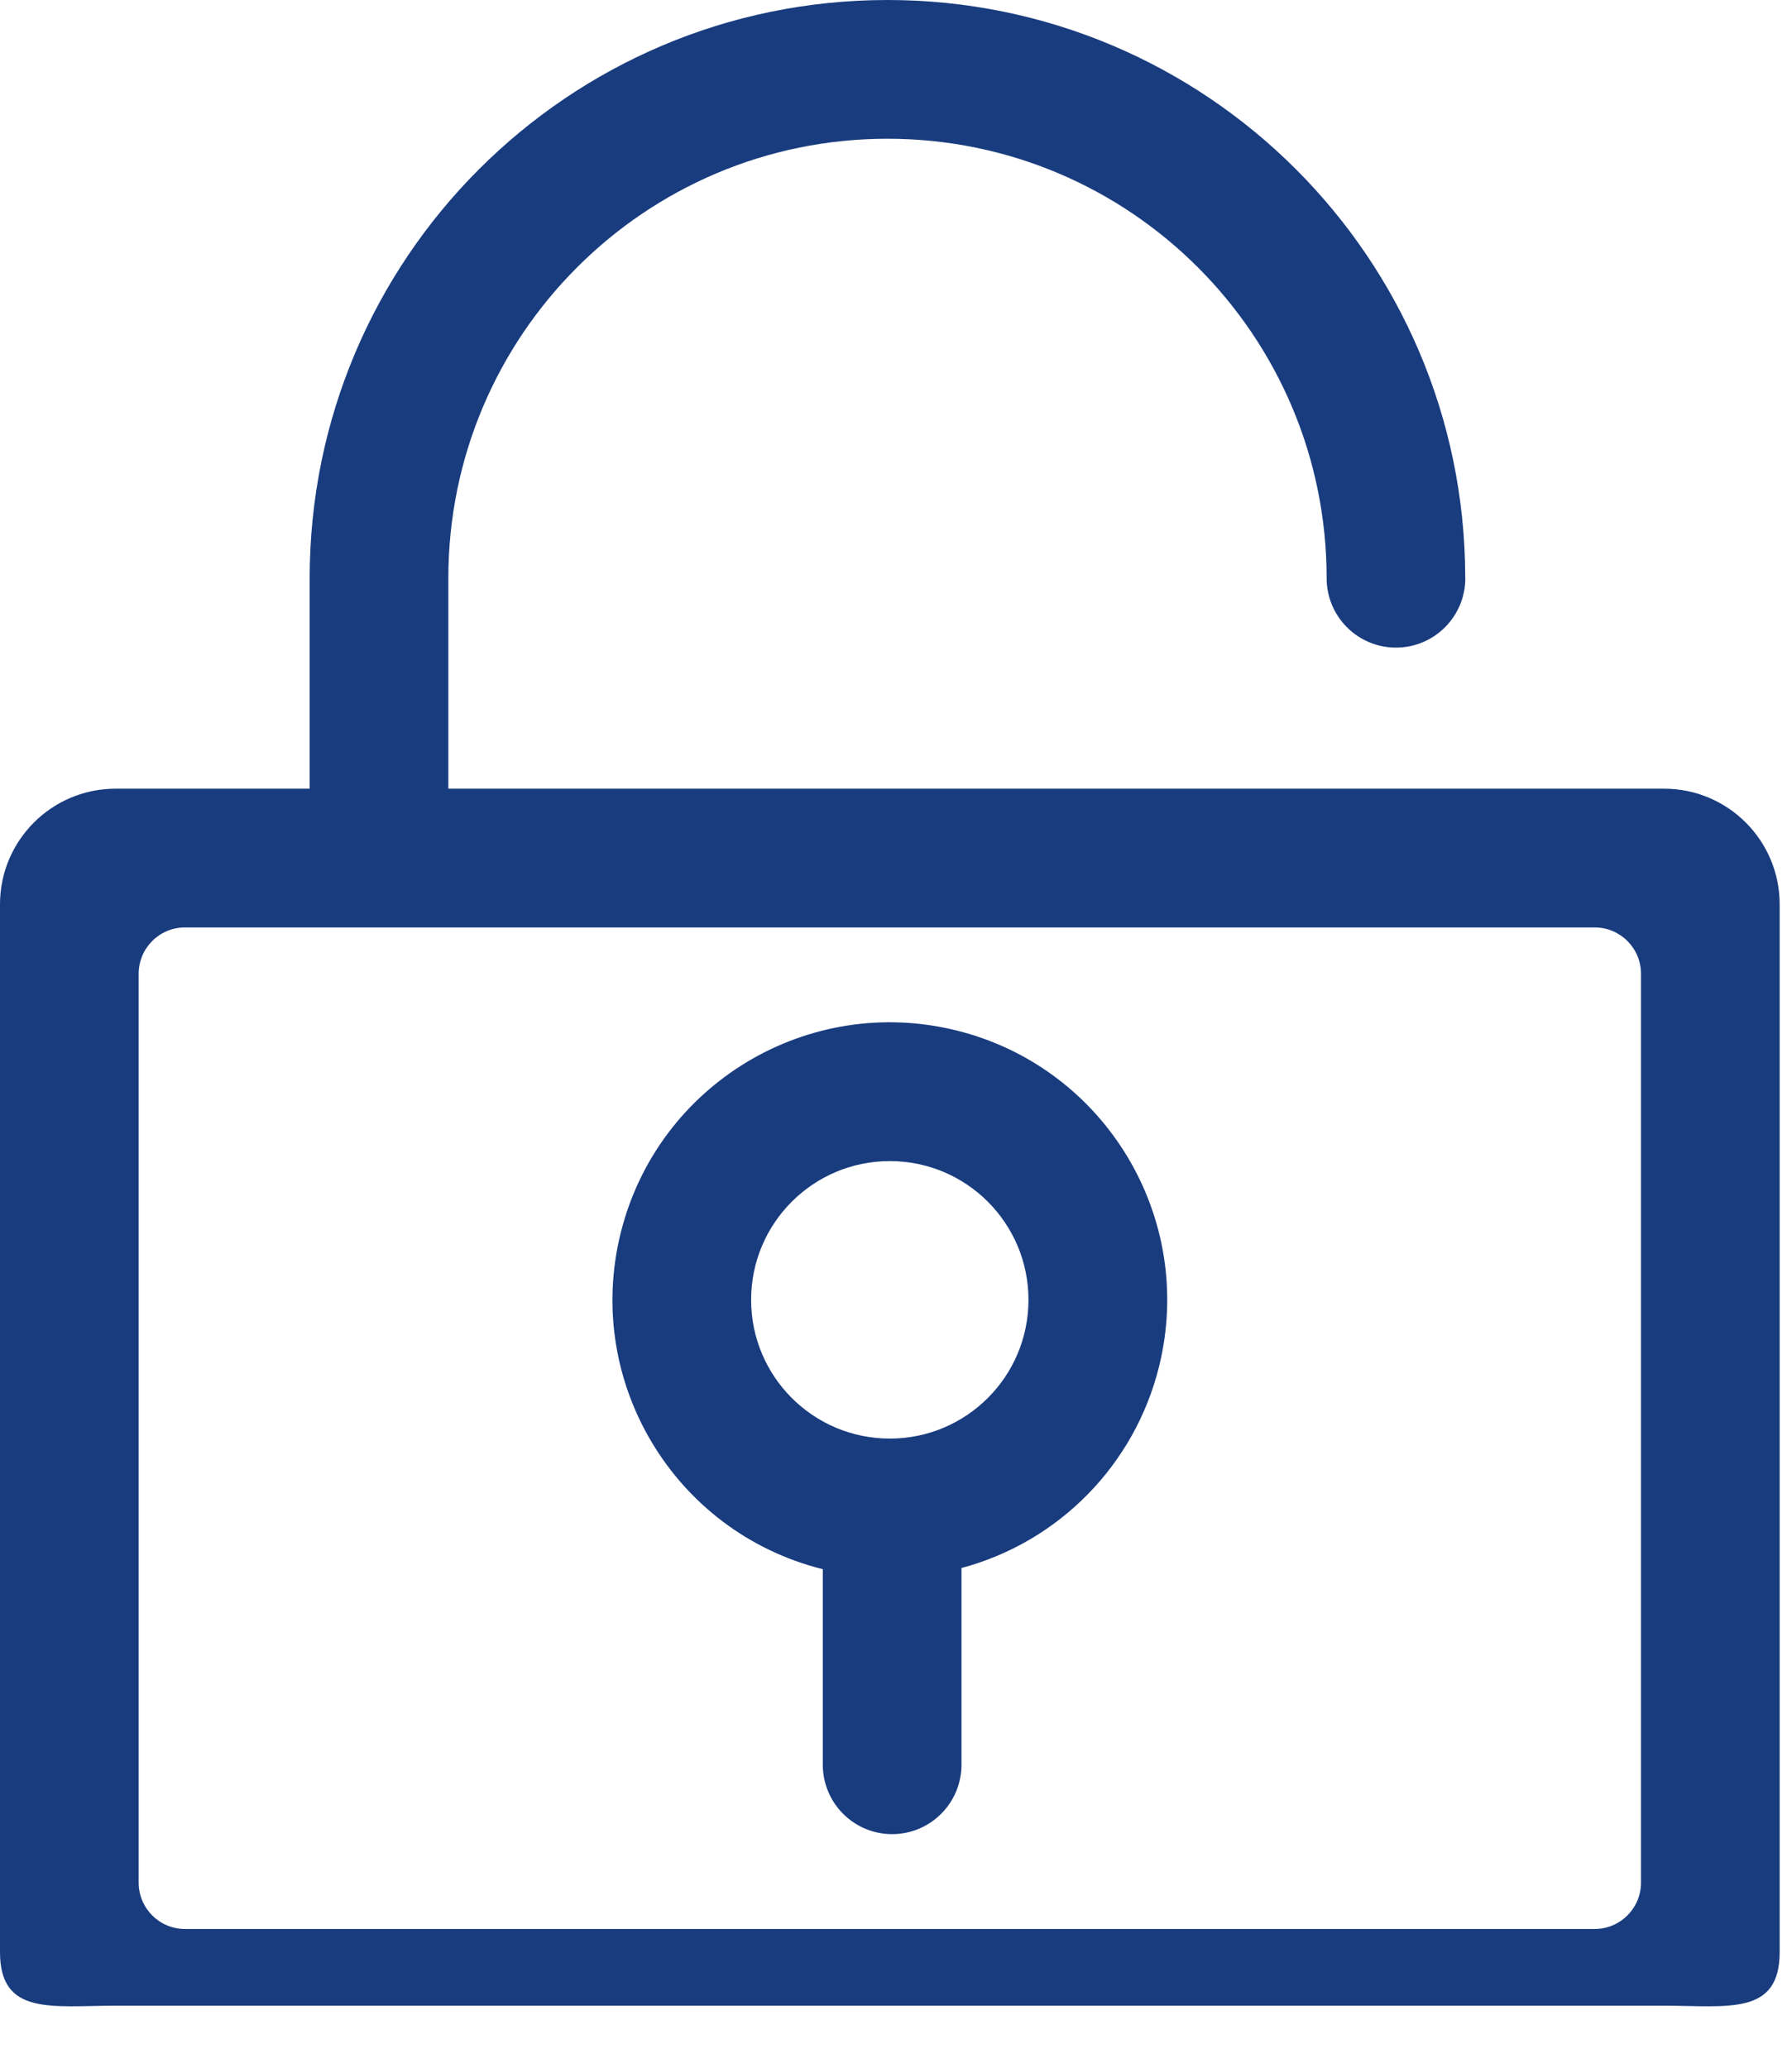 <svg 
 xmlns="http://www.w3.org/2000/svg"
 xmlns:xlink="http://www.w3.org/1999/xlink"
 width="26px" height="30px">
<path fill-rule="evenodd"  fill="rgb(25, 60, 127)"
 d="M24.144,29.1 L1.677,29.1 C0.751,29.1 -0.000,29.249 -0.000,28.322 L-0.000,28.322 L-0.000,13.121 C-0.000,12.194 0.751,11.443 1.677,11.443 L1.677,11.443 L4.493,11.443 L4.493,8.389 C4.493,3.756 8.246,0.000 12.876,0.000 C17.498,0.000 21.245,3.742 21.259,8.363 C21.260,8.372 21.260,8.380 21.260,8.389 C21.260,8.945 20.810,9.396 20.254,9.396 C19.699,9.396 19.248,8.945 19.248,8.389 L19.248,8.389 C19.248,4.868 16.395,2.013 12.876,2.013 C9.358,2.013 6.505,4.868 6.505,8.389 L6.505,11.443 L24.144,11.443 C25.070,11.443 25.821,12.194 25.821,13.121 L25.821,13.121 L25.821,28.322 C25.821,29.249 25.070,29.1 24.144,29.1 L24.144,29.1 ZM23.809,14.128 C23.809,13.757 23.508,13.456 23.138,13.456 L2.683,13.456 C2.312,13.456 2.012,13.757 2.012,14.128 L2.012,27.315 C2.012,27.686 2.312,27.987 2.683,27.987 L23.138,27.987 C23.508,27.987 23.809,27.686 23.809,27.315 L23.809,14.128 ZM13.950,22.750 L13.950,25.604 C13.950,26.160 13.499,26.611 12.944,26.611 C12.388,26.611 11.938,26.160 11.938,25.604 L11.938,22.767 C9.781,22.230 8.469,20.045 9.006,17.887 C9.543,15.728 11.726,14.415 13.883,14.952 C16.039,15.490 17.352,17.675 16.815,19.833 C16.461,21.254 15.364,22.372 13.950,22.750 ZM12.910,16.846 C11.799,16.846 10.898,17.747 10.898,18.859 C10.898,19.971 11.799,20.872 12.910,20.872 C14.021,20.872 14.922,19.971 14.922,18.859 C14.922,17.747 14.021,16.846 12.910,16.846 L12.910,16.846 Z"/>
</svg>